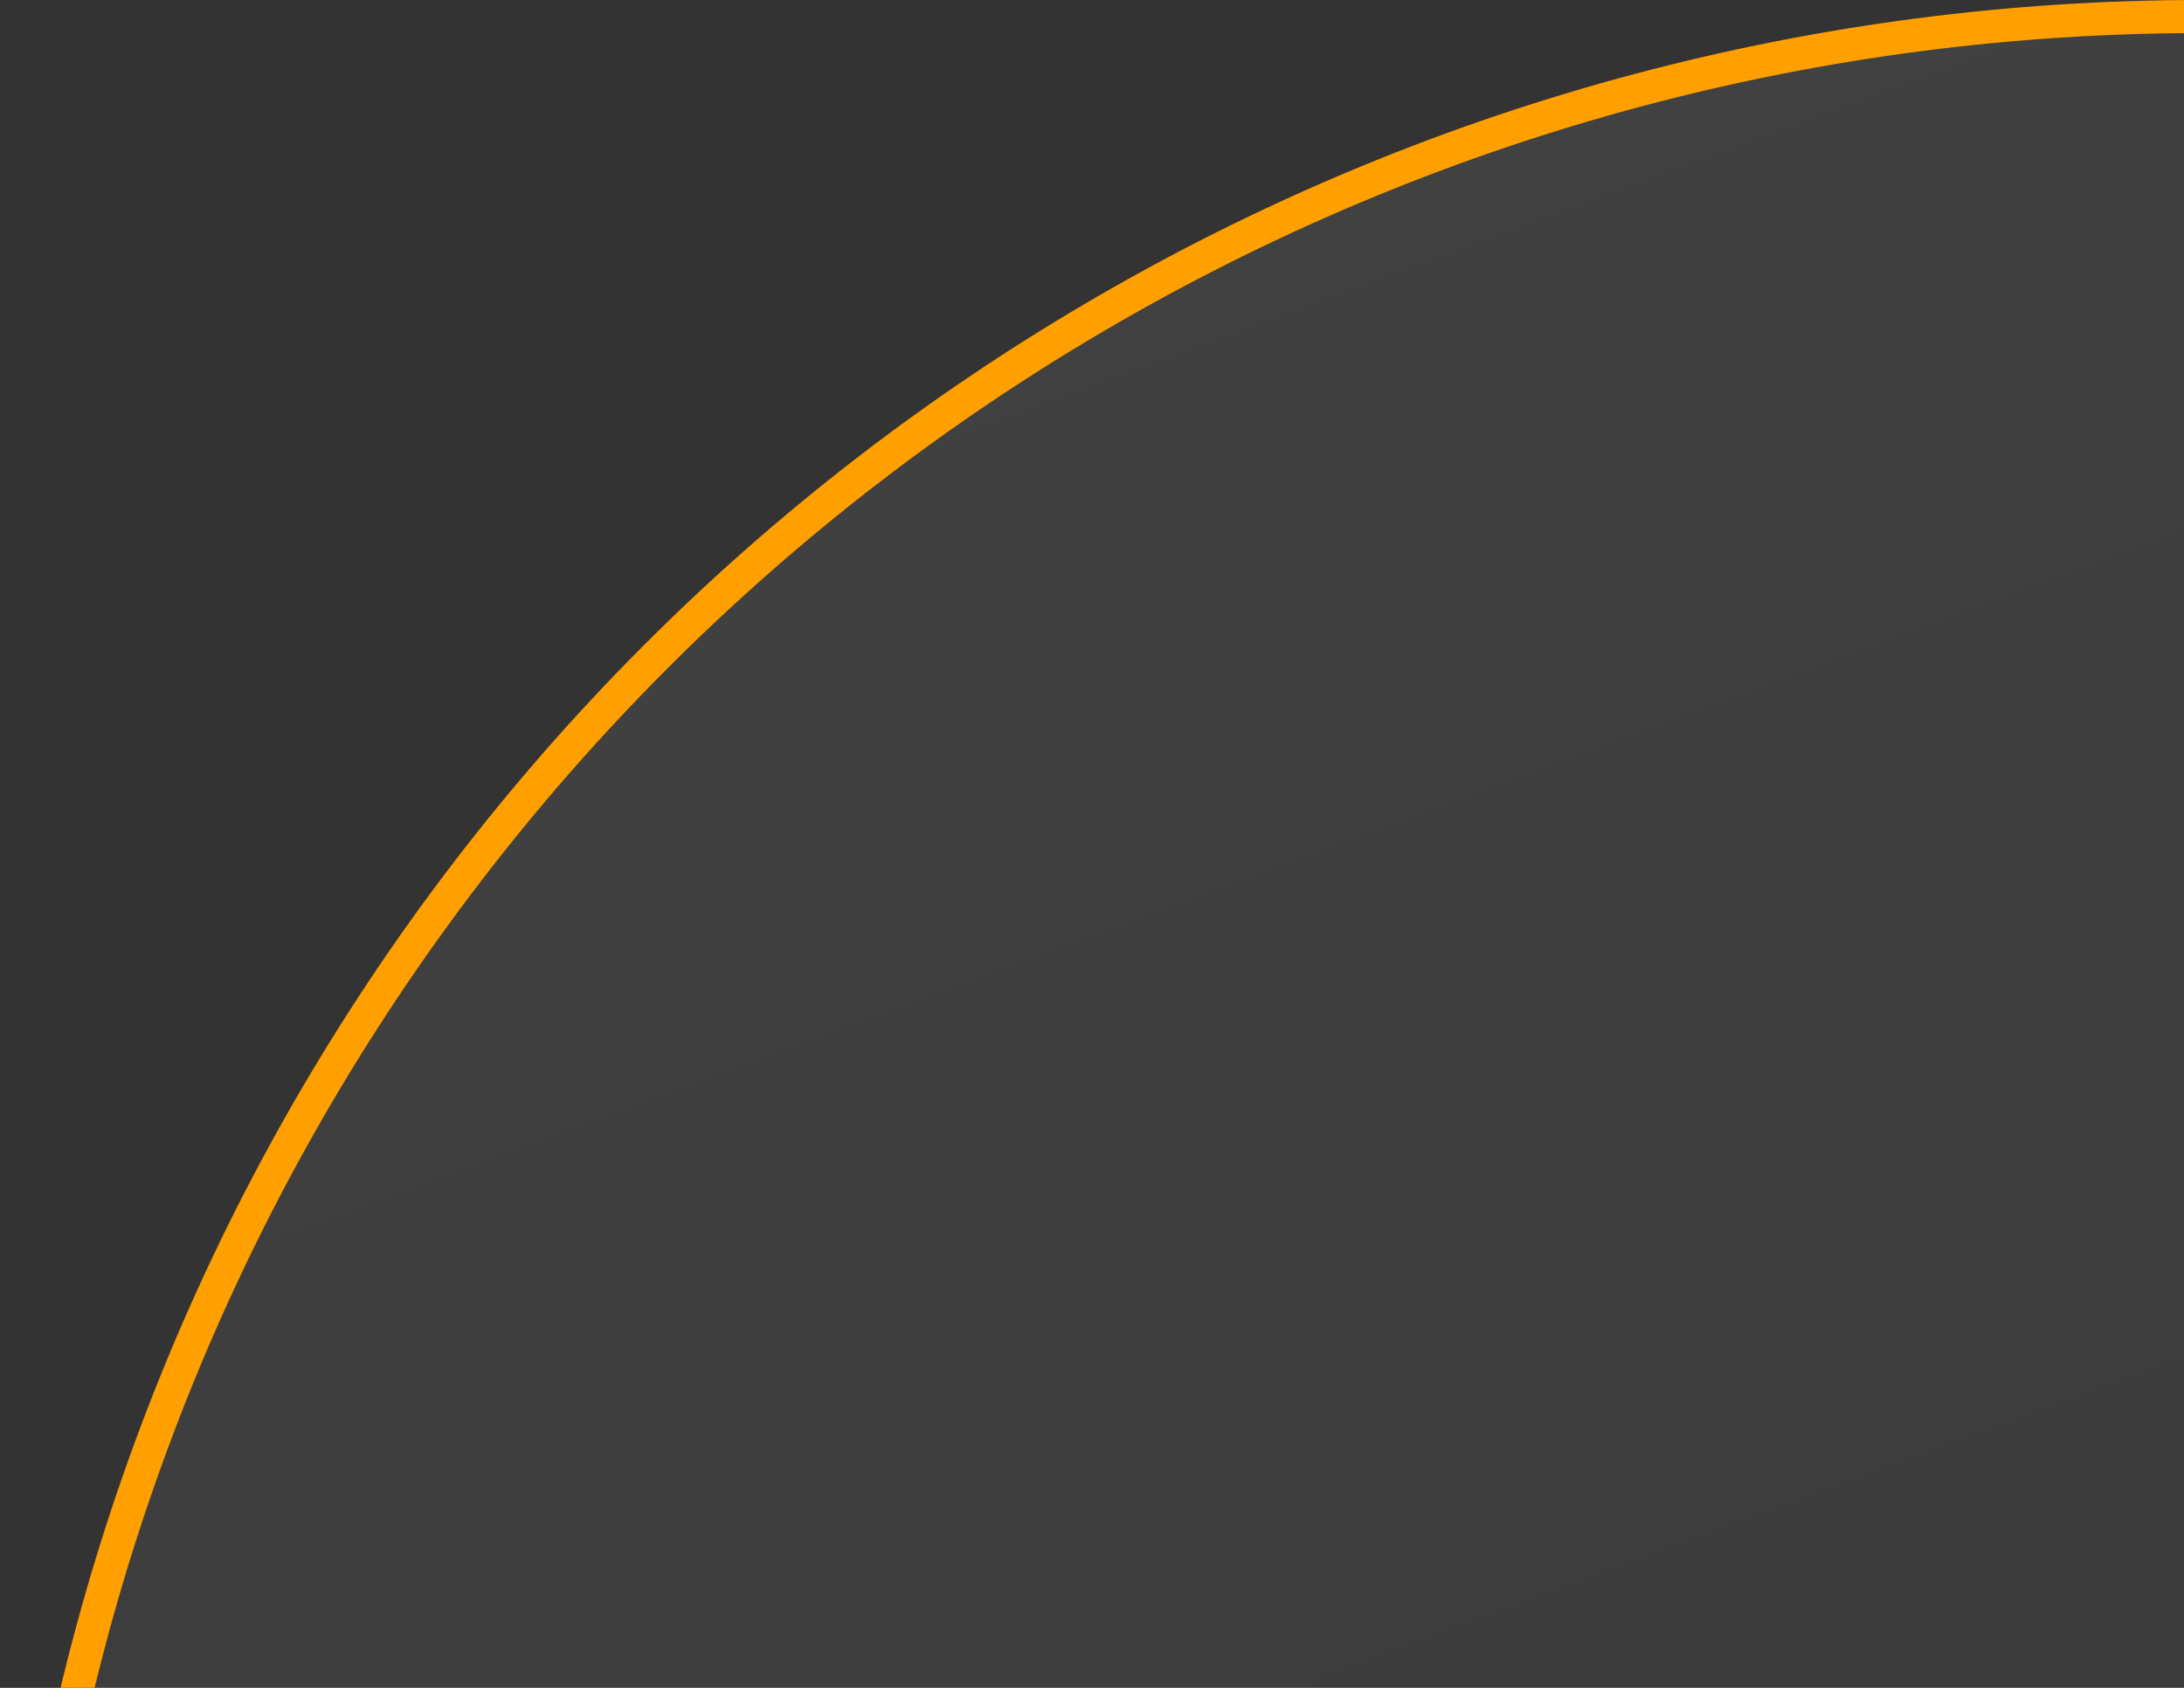 <svg width="66" height="51" viewBox="0 0 66 51" fill="none" xmlns="http://www.w3.org/2000/svg">
<rect x="0" y="0" width="66" height="51" fill="#333333" stroke="none"/>
<circle cx="66.5" cy="66.5" r="66" fill="url(#paint0_linear_1057_6277)" stroke="#FF9F00"/>
<defs>
<linearGradient id="paint0_linear_1057_6277" x1="20.983" y1="-16.464" x2="76.507" y2="133" gradientUnits="userSpaceOnUse">
<stop stop-color="white" stop-opacity="0.08"/>
<stop offset="1" stop-color="white" stop-opacity="0"/>
</linearGradient>
</defs>
</svg>
